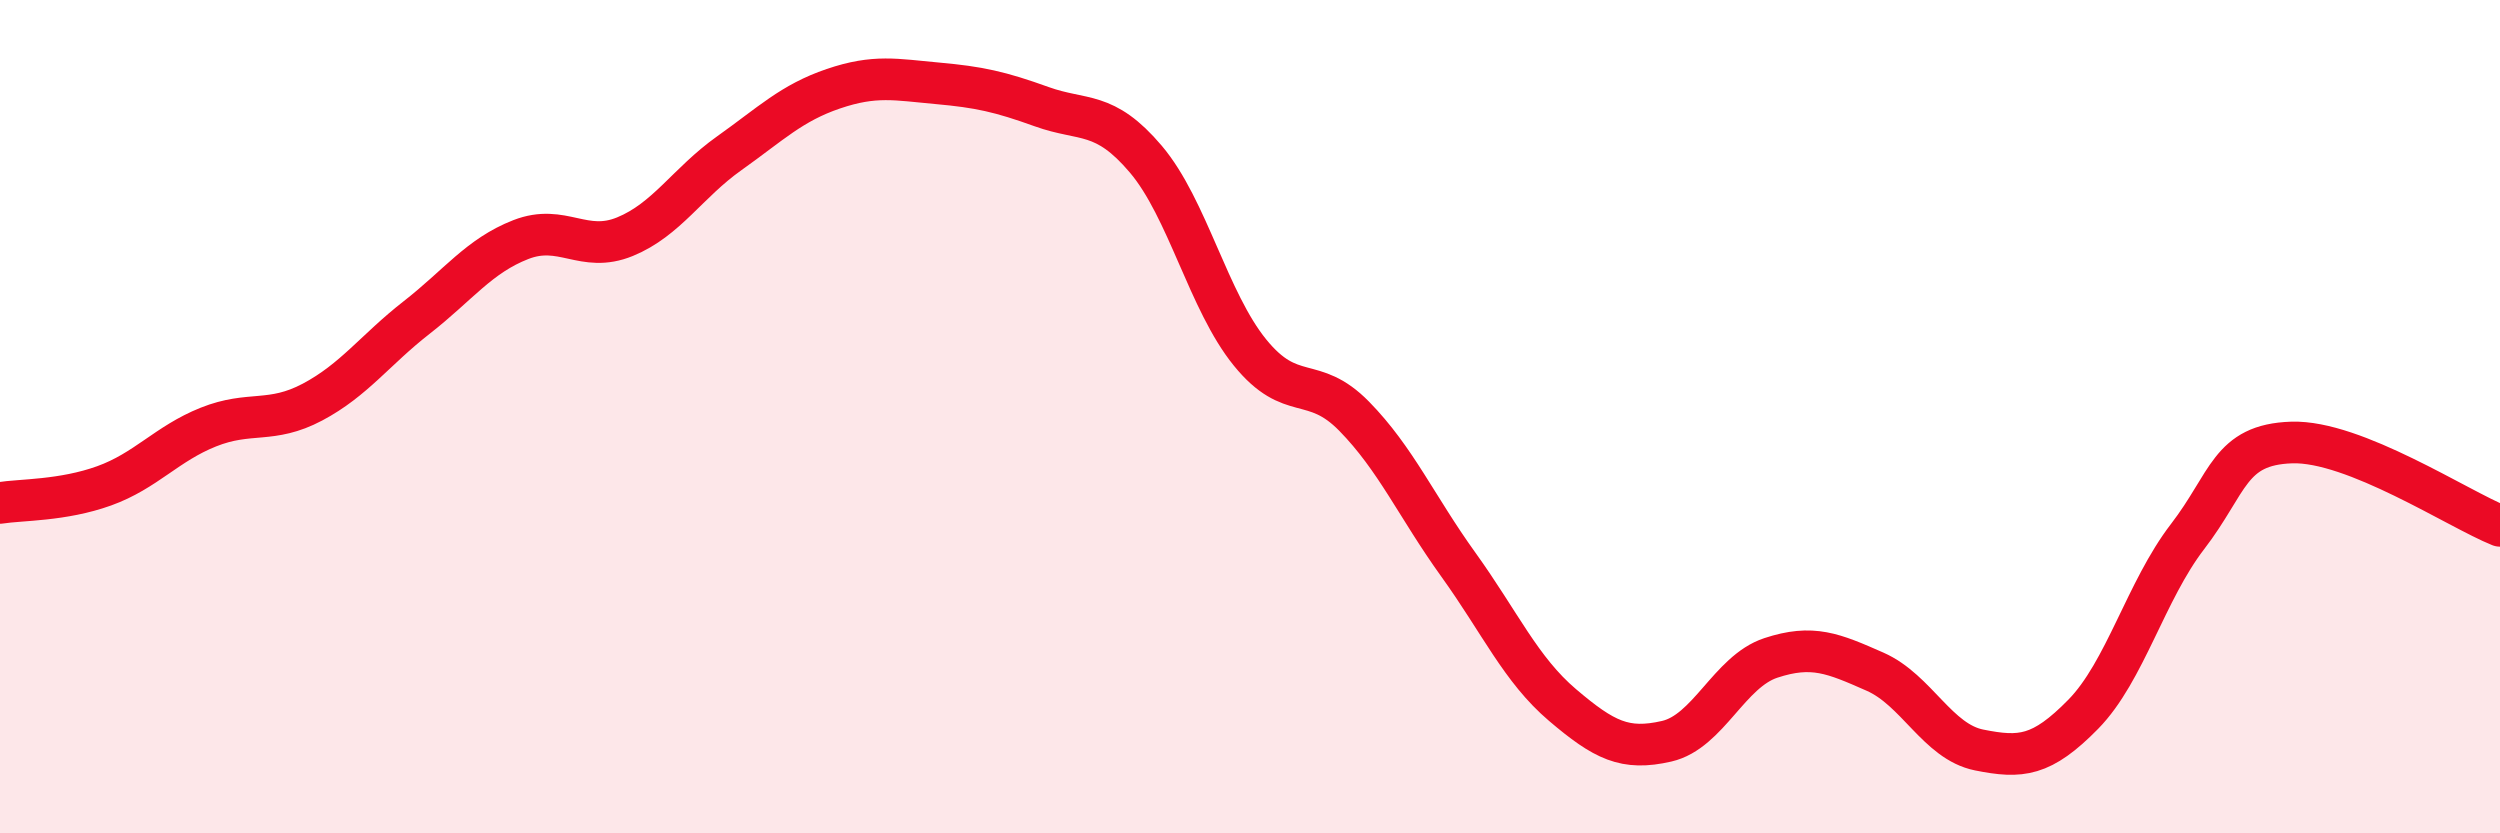 
    <svg width="60" height="20" viewBox="0 0 60 20" xmlns="http://www.w3.org/2000/svg">
      <path
        d="M 0,12.07 C 0.5,11.99 1.5,12.02 2.5,11.66 C 3.5,11.3 4,10.65 5,10.25 C 6,9.85 6.5,10.18 7.5,9.65 C 8.5,9.12 9,8.4 10,7.62 C 11,6.84 11.5,6.14 12.5,5.75 C 13.5,5.36 14,6.09 15,5.68 C 16,5.27 16.5,4.39 17.5,3.68 C 18.5,2.97 19,2.47 20,2.13 C 21,1.79 21.5,1.91 22.5,2 C 23.5,2.09 24,2.2 25,2.56 C 26,2.92 26.5,2.64 27.5,3.82 C 28.5,5 29,7.23 30,8.46 C 31,9.69 31.5,8.97 32.5,9.99 C 33.5,11.01 34,12.16 35,13.55 C 36,14.94 36.5,16.07 37.5,16.92 C 38.5,17.77 39,18.02 40,17.79 C 41,17.56 41.5,16.12 42.5,15.79 C 43.5,15.46 44,15.68 45,16.12 C 46,16.56 46.5,17.8 47.5,18 C 48.5,18.2 49,18.16 50,17.14 C 51,16.12 51.5,14.18 52.5,12.88 C 53.5,11.58 53.5,10.67 55,10.62 C 56.5,10.57 59,12.22 60,12.62L60 20L0 20Z"
        fill="#EB0A25"
        opacity="0.1"
        stroke-linecap="round"
        stroke-linejoin="round"
      />
      <path
        d="M 0,12.07 C 0.5,11.99 1.5,12.02 2.5,11.66 C 3.5,11.3 4,10.65 5,10.25 C 6,9.85 6.5,10.18 7.5,9.65 C 8.5,9.12 9,8.4 10,7.62 C 11,6.84 11.5,6.14 12.5,5.75 C 13.5,5.36 14,6.09 15,5.68 C 16,5.27 16.5,4.39 17.5,3.68 C 18.5,2.97 19,2.47 20,2.13 C 21,1.79 21.5,1.91 22.5,2 C 23.5,2.09 24,2.2 25,2.56 C 26,2.92 26.5,2.64 27.5,3.82 C 28.5,5 29,7.23 30,8.46 C 31,9.69 31.5,8.97 32.5,9.99 C 33.5,11.01 34,12.16 35,13.55 C 36,14.94 36.5,16.07 37.5,16.92 C 38.5,17.77 39,18.02 40,17.79 C 41,17.56 41.5,16.12 42.5,15.79 C 43.5,15.46 44,15.68 45,16.12 C 46,16.56 46.5,17.8 47.5,18 C 48.5,18.2 49,18.16 50,17.14 C 51,16.12 51.5,14.18 52.5,12.88 C 53.5,11.58 53.5,10.67 55,10.62 C 56.5,10.57 59,12.22 60,12.62"
        stroke="#EB0A25"
        stroke-width="1"
        fill="none"
        stroke-linecap="round"
        stroke-linejoin="round"
      />
    </svg>
  